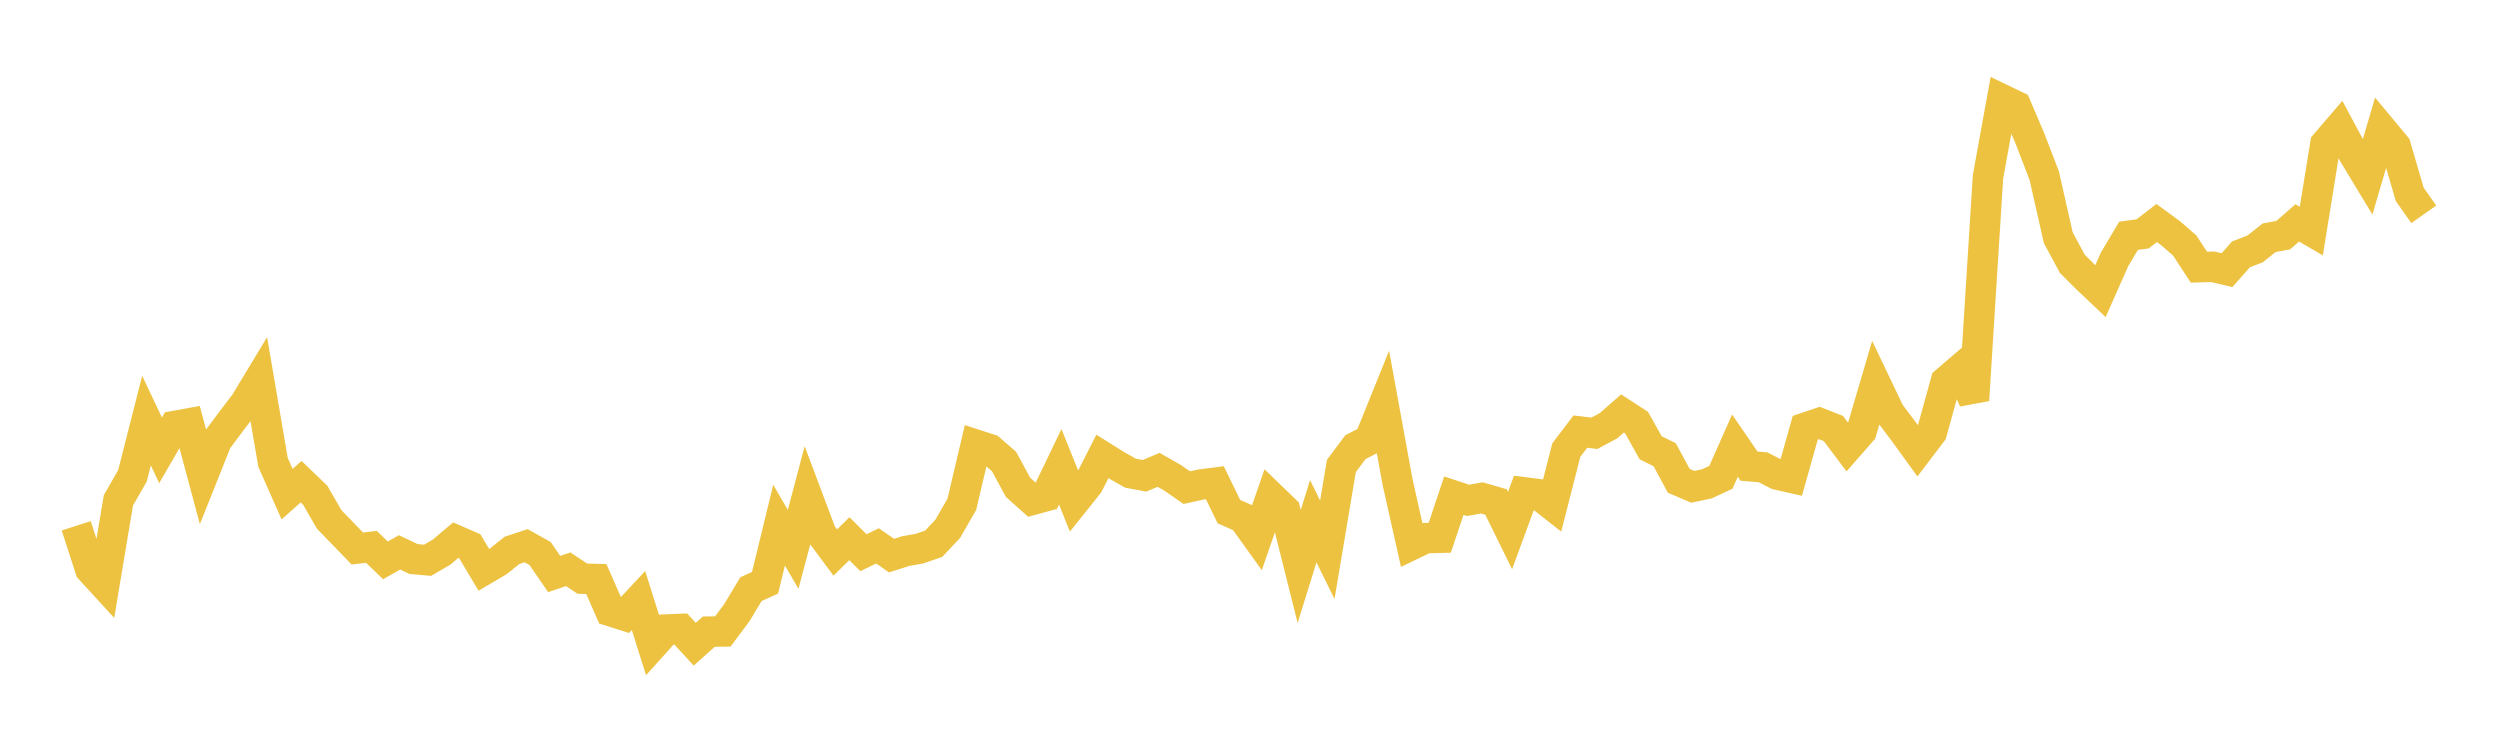<svg width="164" height="48" xmlns="http://www.w3.org/2000/svg" xmlns:xlink="http://www.w3.org/1999/xlink"><path fill="none" stroke="rgb(237,194,64)" stroke-width="2" d="M5,34.492L5.922,37.341L6.844,38.347L7.766,32.824L8.689,31.214L9.611,27.592L10.533,29.543L11.455,27.948L12.377,27.779L13.299,31.219L14.222,28.907L15.144,27.668L16.066,26.461L16.988,24.934L17.91,30.329L18.832,32.416L19.754,31.598L20.677,32.486L21.599,34.08L22.521,35.03L23.443,35.983L24.365,35.875L25.287,36.759L26.21,36.235L27.132,36.674L28.054,36.754L28.976,36.213L29.898,35.434L30.82,35.836L31.743,37.385L32.665,36.843L33.587,36.104L34.509,35.798L35.431,36.312L36.353,37.655L37.275,37.344L38.198,37.959L39.12,37.985L40.042,40.088L40.964,40.381L41.886,39.394L42.808,42.323L43.731,41.298L44.653,41.26L45.575,42.261L46.497,41.436L47.419,41.423L48.341,40.183L49.263,38.65L50.186,38.23L51.108,34.452L52.03,36.037L52.952,32.554L53.874,35.005L54.796,36.246L55.719,35.337L56.641,36.258L57.563,35.808L58.485,36.448L59.407,36.153L60.329,35.988L61.251,35.668L62.174,34.686L63.096,33.081L64.018,29.172L64.94,29.471L65.862,30.271L66.784,31.969L67.707,32.794L68.629,32.542L69.551,30.621L70.473,32.91L71.395,31.756L72.317,29.943L73.24,30.519L74.162,31.042L75.084,31.211L76.006,30.821L76.928,31.347L77.85,31.989L78.772,31.785L79.695,31.666L80.617,33.563L81.539,33.968L82.461,35.253L83.383,32.591L84.305,33.482L85.228,37.163L86.15,34.19L87.072,36.068L87.994,30.568L88.916,29.335L89.838,28.857L90.76,26.577L91.683,31.633L92.605,35.742L93.527,35.3L94.449,35.277L95.371,32.517L96.293,32.822L97.216,32.663L98.138,32.93L99.06,34.805L99.982,32.298L100.904,32.415L101.826,33.139L102.749,29.526L103.671,28.314L104.593,28.423L105.515,27.929L106.437,27.122L107.359,27.721L108.281,29.372L109.204,29.829L110.126,31.539L111.048,31.935L111.97,31.74L112.892,31.311L113.814,29.233L114.737,30.579L115.659,30.656L116.581,31.132L117.503,31.34L118.425,28.06L119.347,27.749L120.269,28.109L121.192,29.338L122.114,28.285L123.036,25.149L123.958,27.081L124.88,28.305L125.802,29.577L126.725,28.364L127.647,25.027L128.569,24.236L129.491,26.25L130.413,11.598L131.335,6.518L132.257,6.962L133.18,9.125L134.102,11.522L135.024,15.598L135.946,17.309L136.868,18.229L137.79,19.102L138.713,17.016L139.635,15.468L140.557,15.341L141.479,14.63L142.401,15.306L143.323,16.111L144.246,17.526L145.168,17.502L146.09,17.723L147.012,16.681L147.934,16.33L148.856,15.597L149.778,15.426L150.701,14.622L151.623,15.158L152.545,9.45L153.467,8.374L154.389,10.092L155.311,11.616L156.234,8.482L157.156,9.591L158.078,12.752L159,14.059"></path></svg>